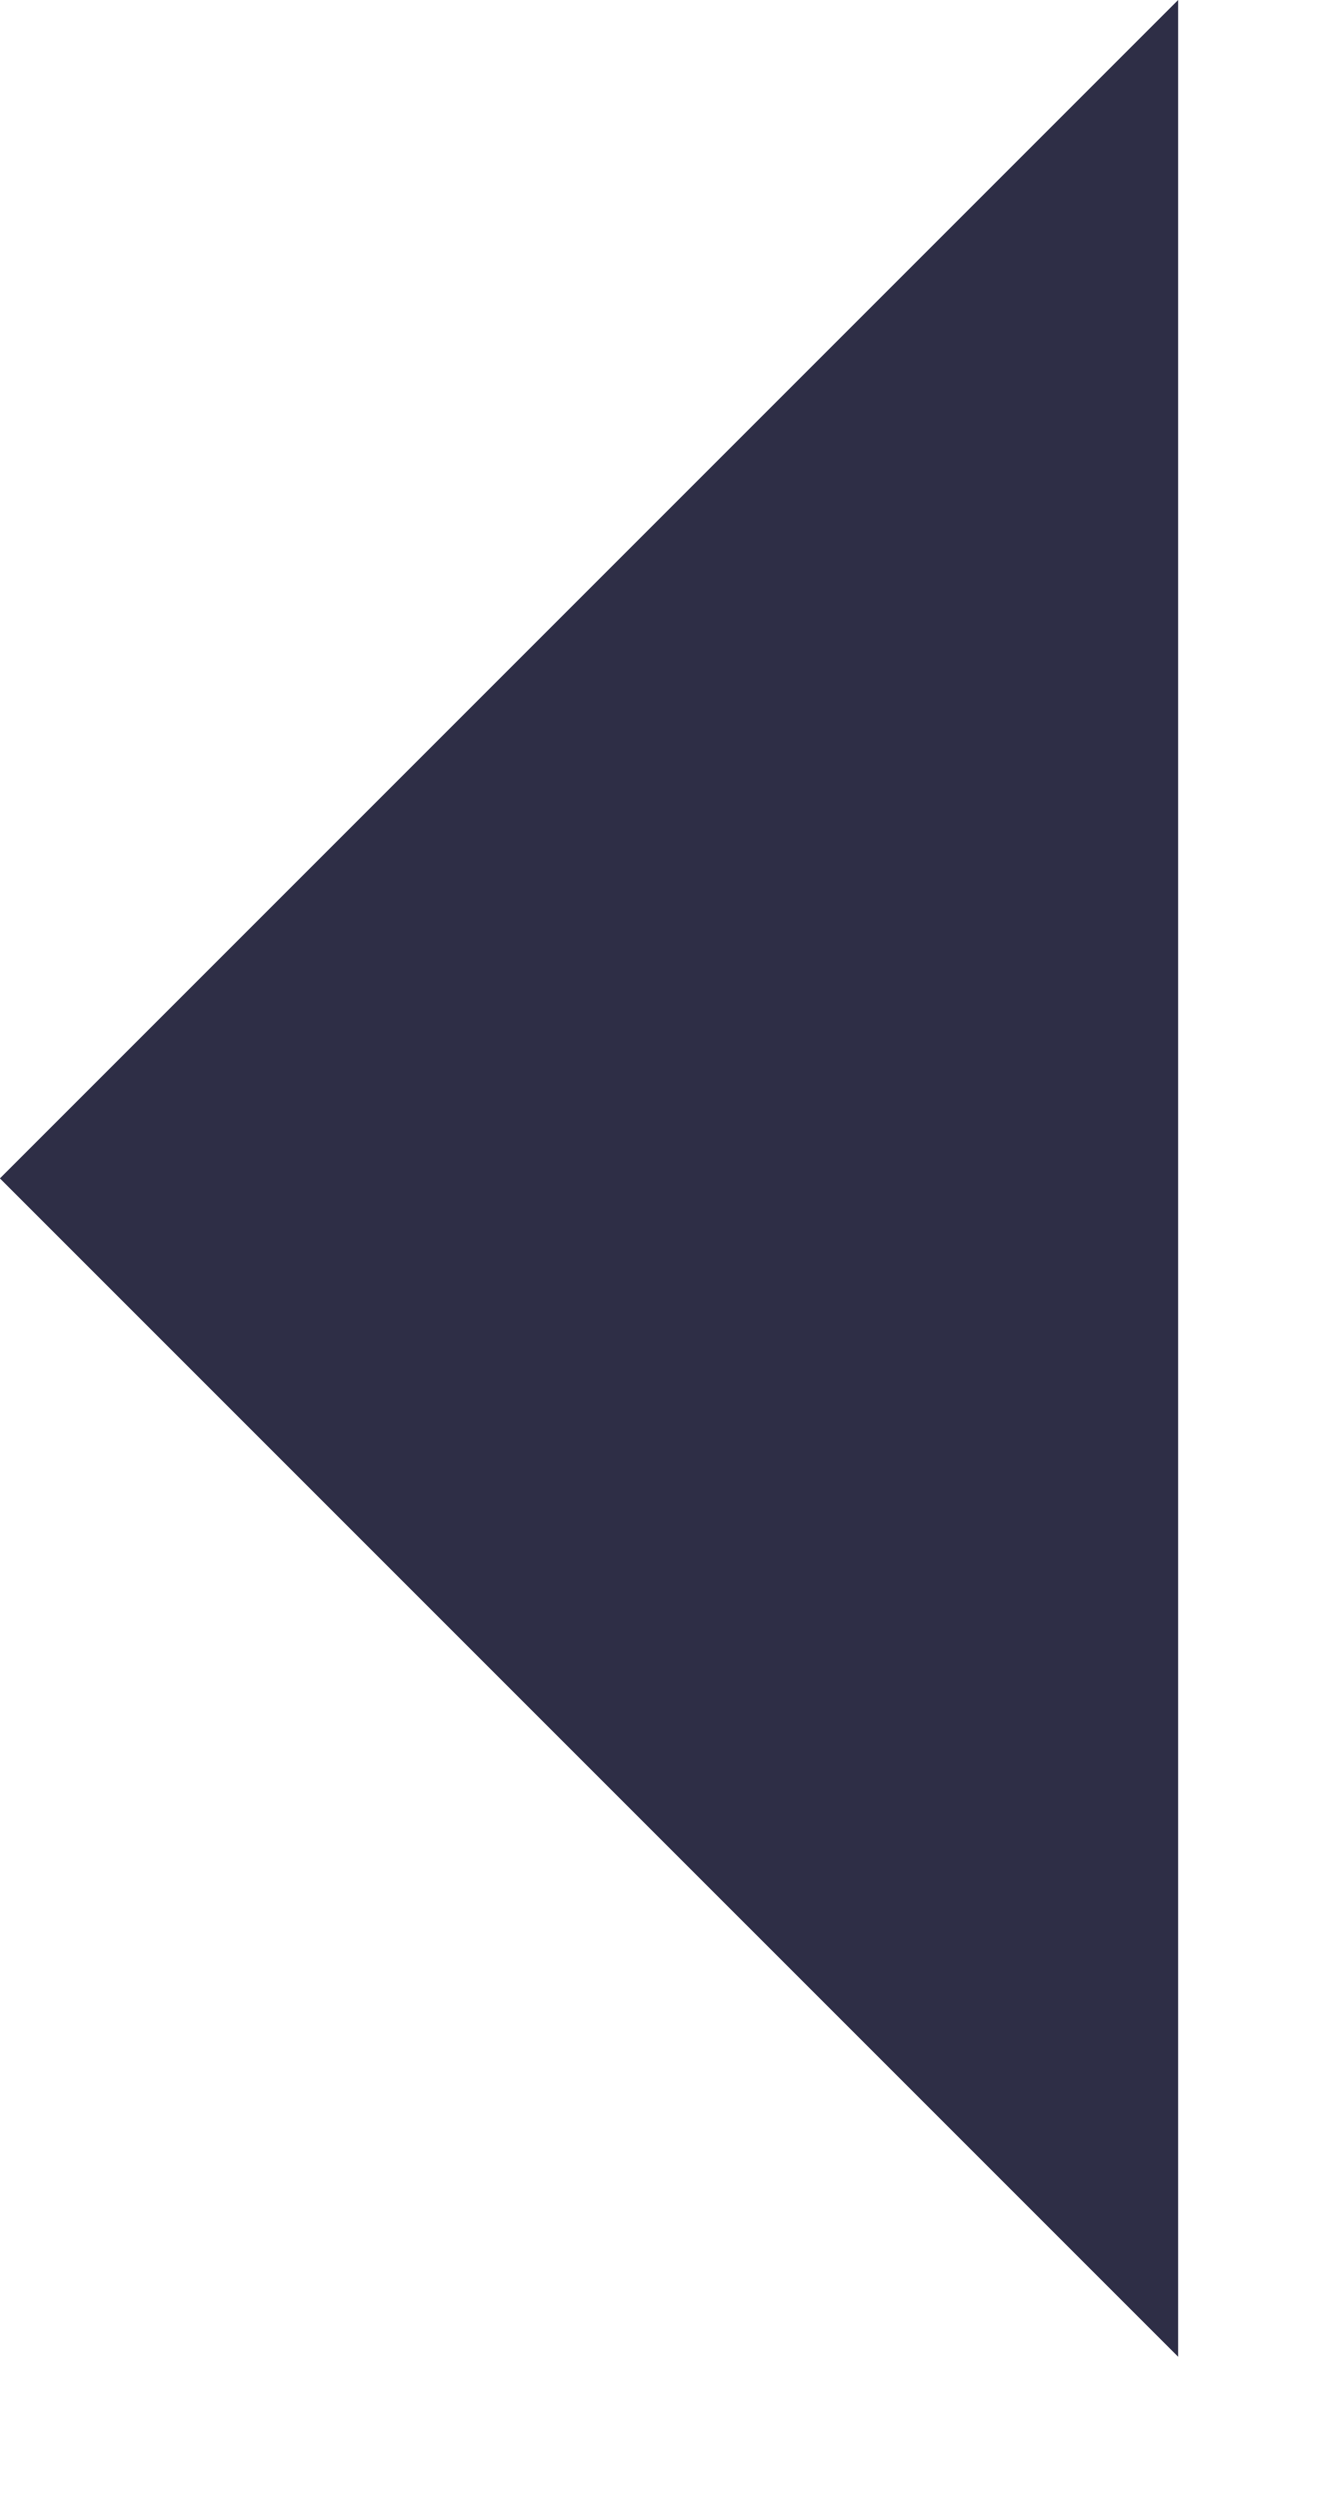 <svg xmlns="http://www.w3.org/2000/svg" width="8" height="15" viewBox="0 0 8 15">
  <polygon fill="#2E2E46" points="381.071 39.071 391.071 39.071 381.071 49.071" transform="rotate(-45 151.908 483.065)"/>
</svg>
